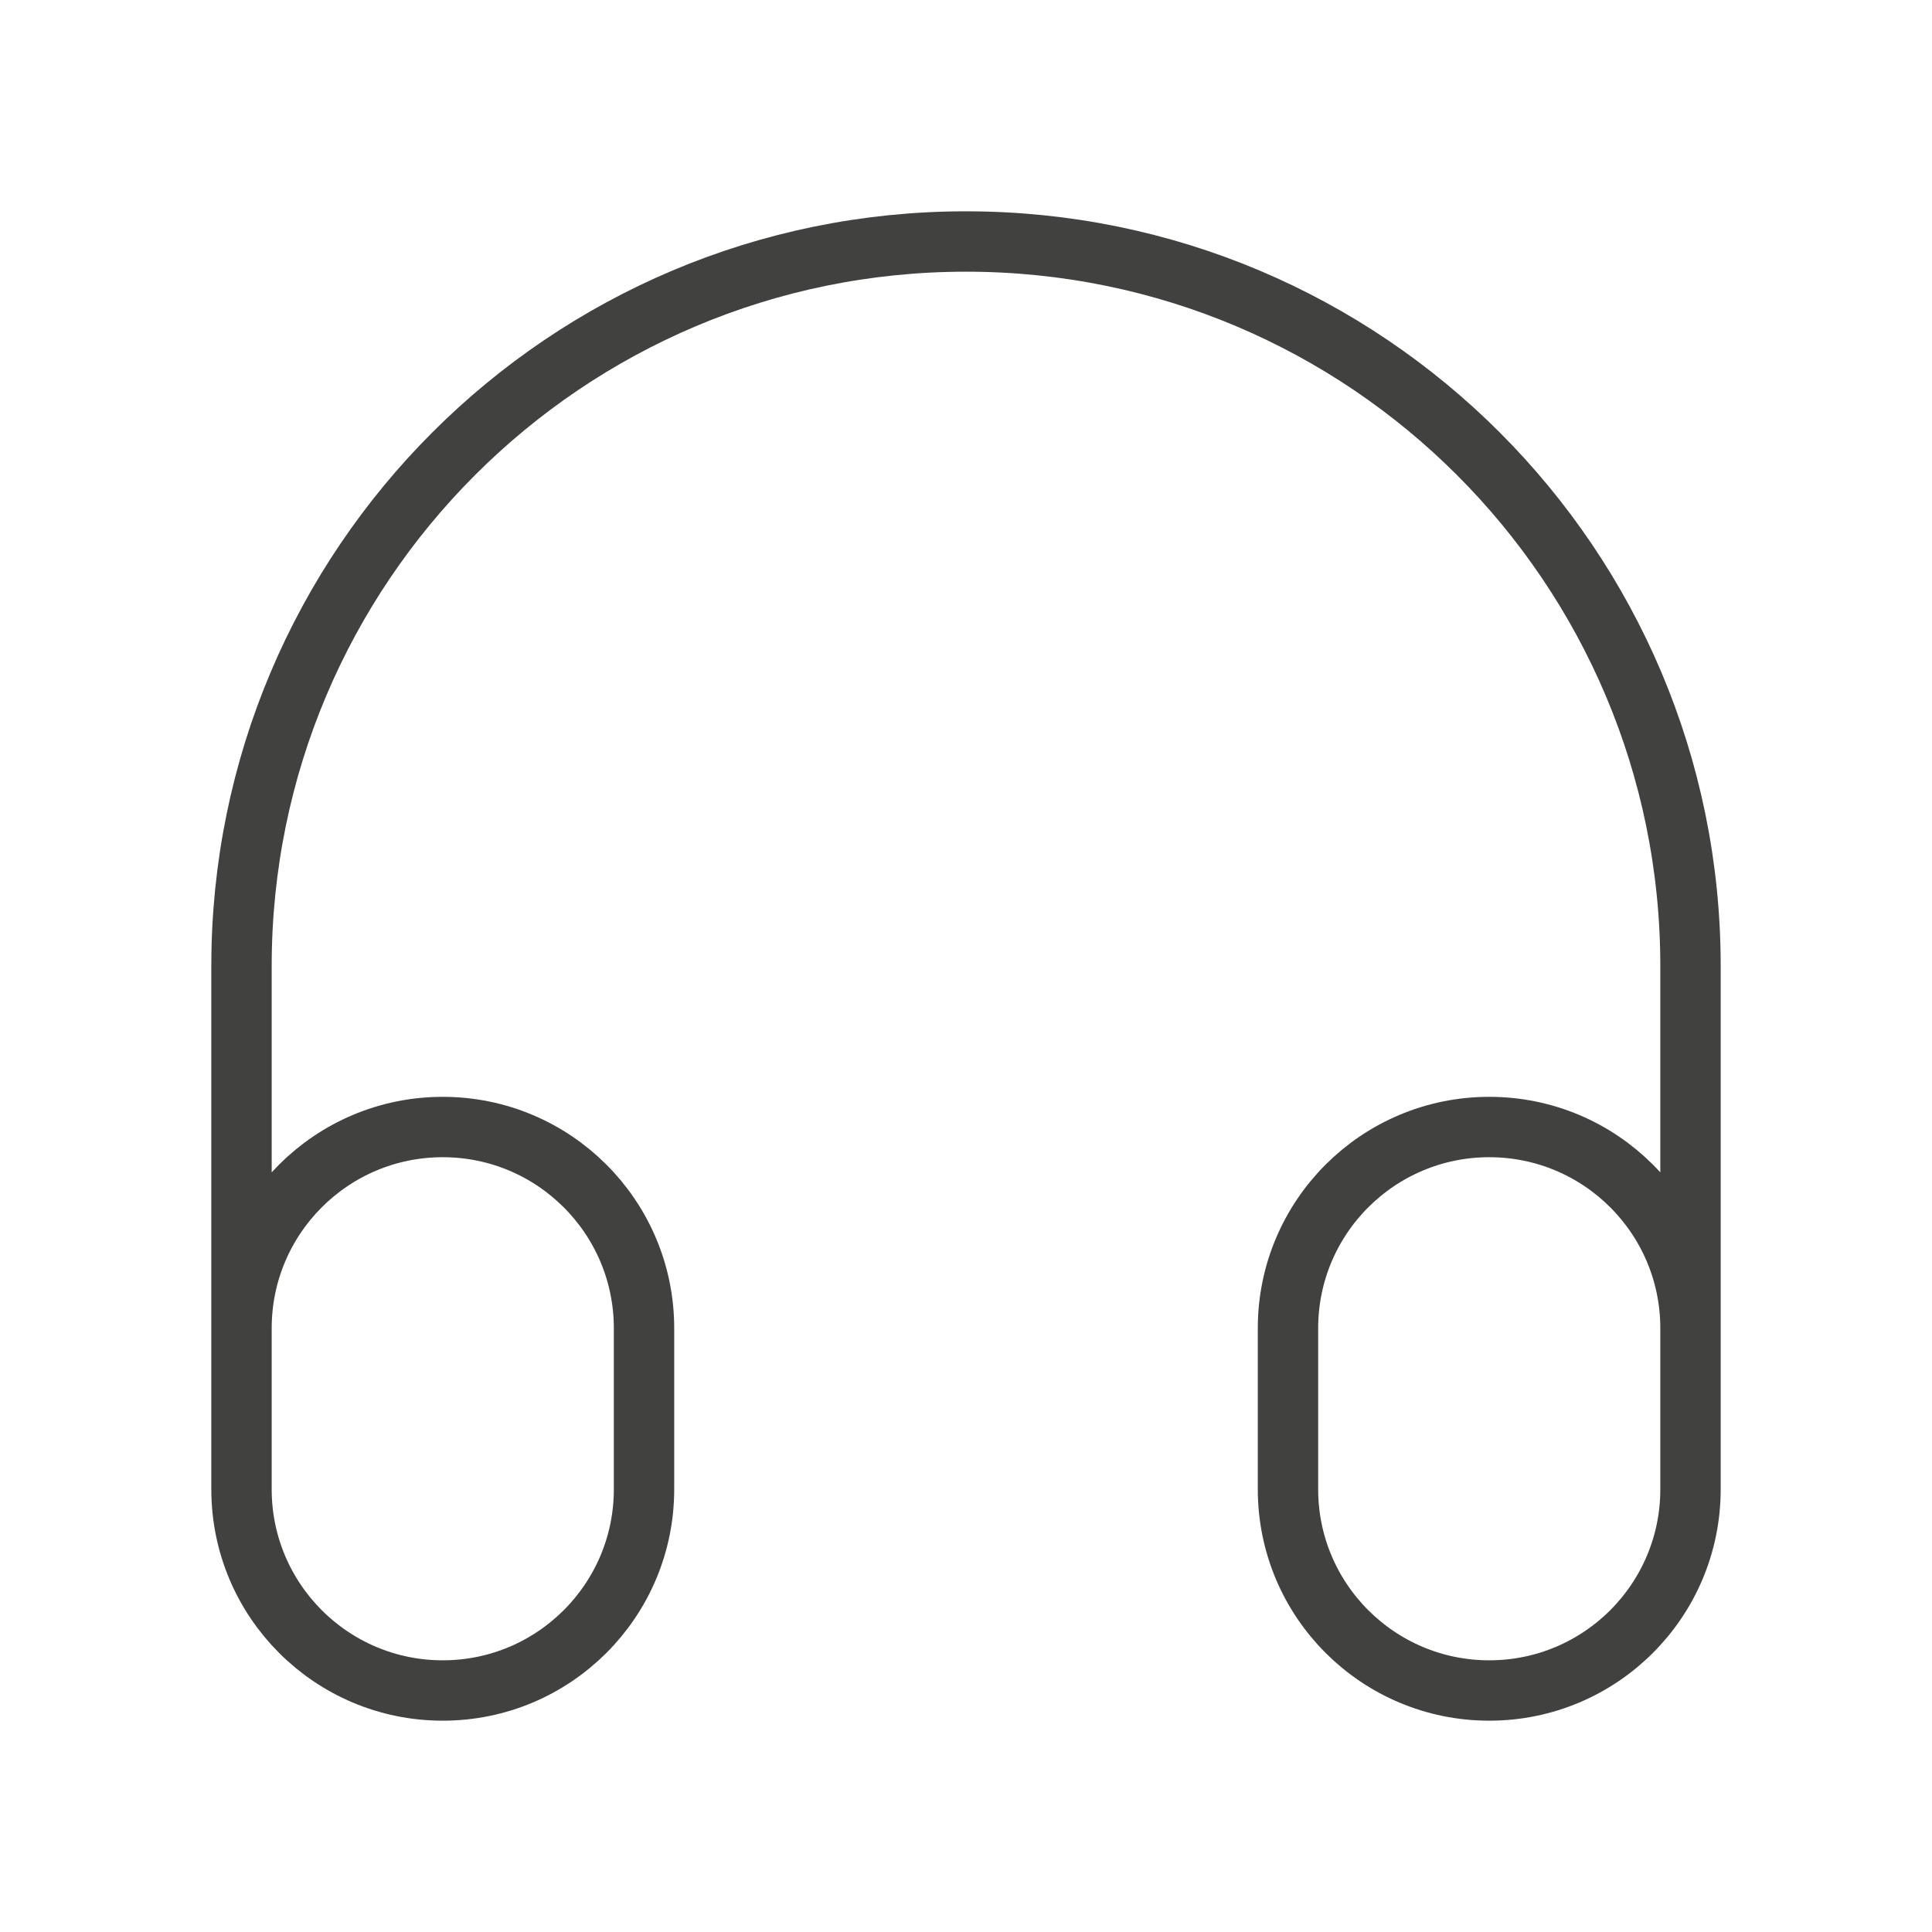 <svg width="32" height="32" viewBox="0 0 32 32" fill="none" xmlns="http://www.w3.org/2000/svg">
<path d="M28 24V16C28 9.373 22.628 4 16 4C9.373 4 4 9.373 4 16V24M7.333 28C5.492 28 4 26.508 4 24.667V22C4 20.159 5.492 18.667 7.333 18.667C9.174 18.667 10.667 20.159 10.667 22V24.667C10.667 26.508 9.174 28 7.333 28ZM24.667 28C22.826 28 21.333 26.508 21.333 24.667V22C21.333 20.159 22.826 18.667 24.667 18.667C26.508 18.667 28 20.159 28 22V24.667C28 26.508 26.508 28 24.667 28Z" stroke="#414140" stroke-linecap="round" stroke-linejoin="round"/>
</svg>
